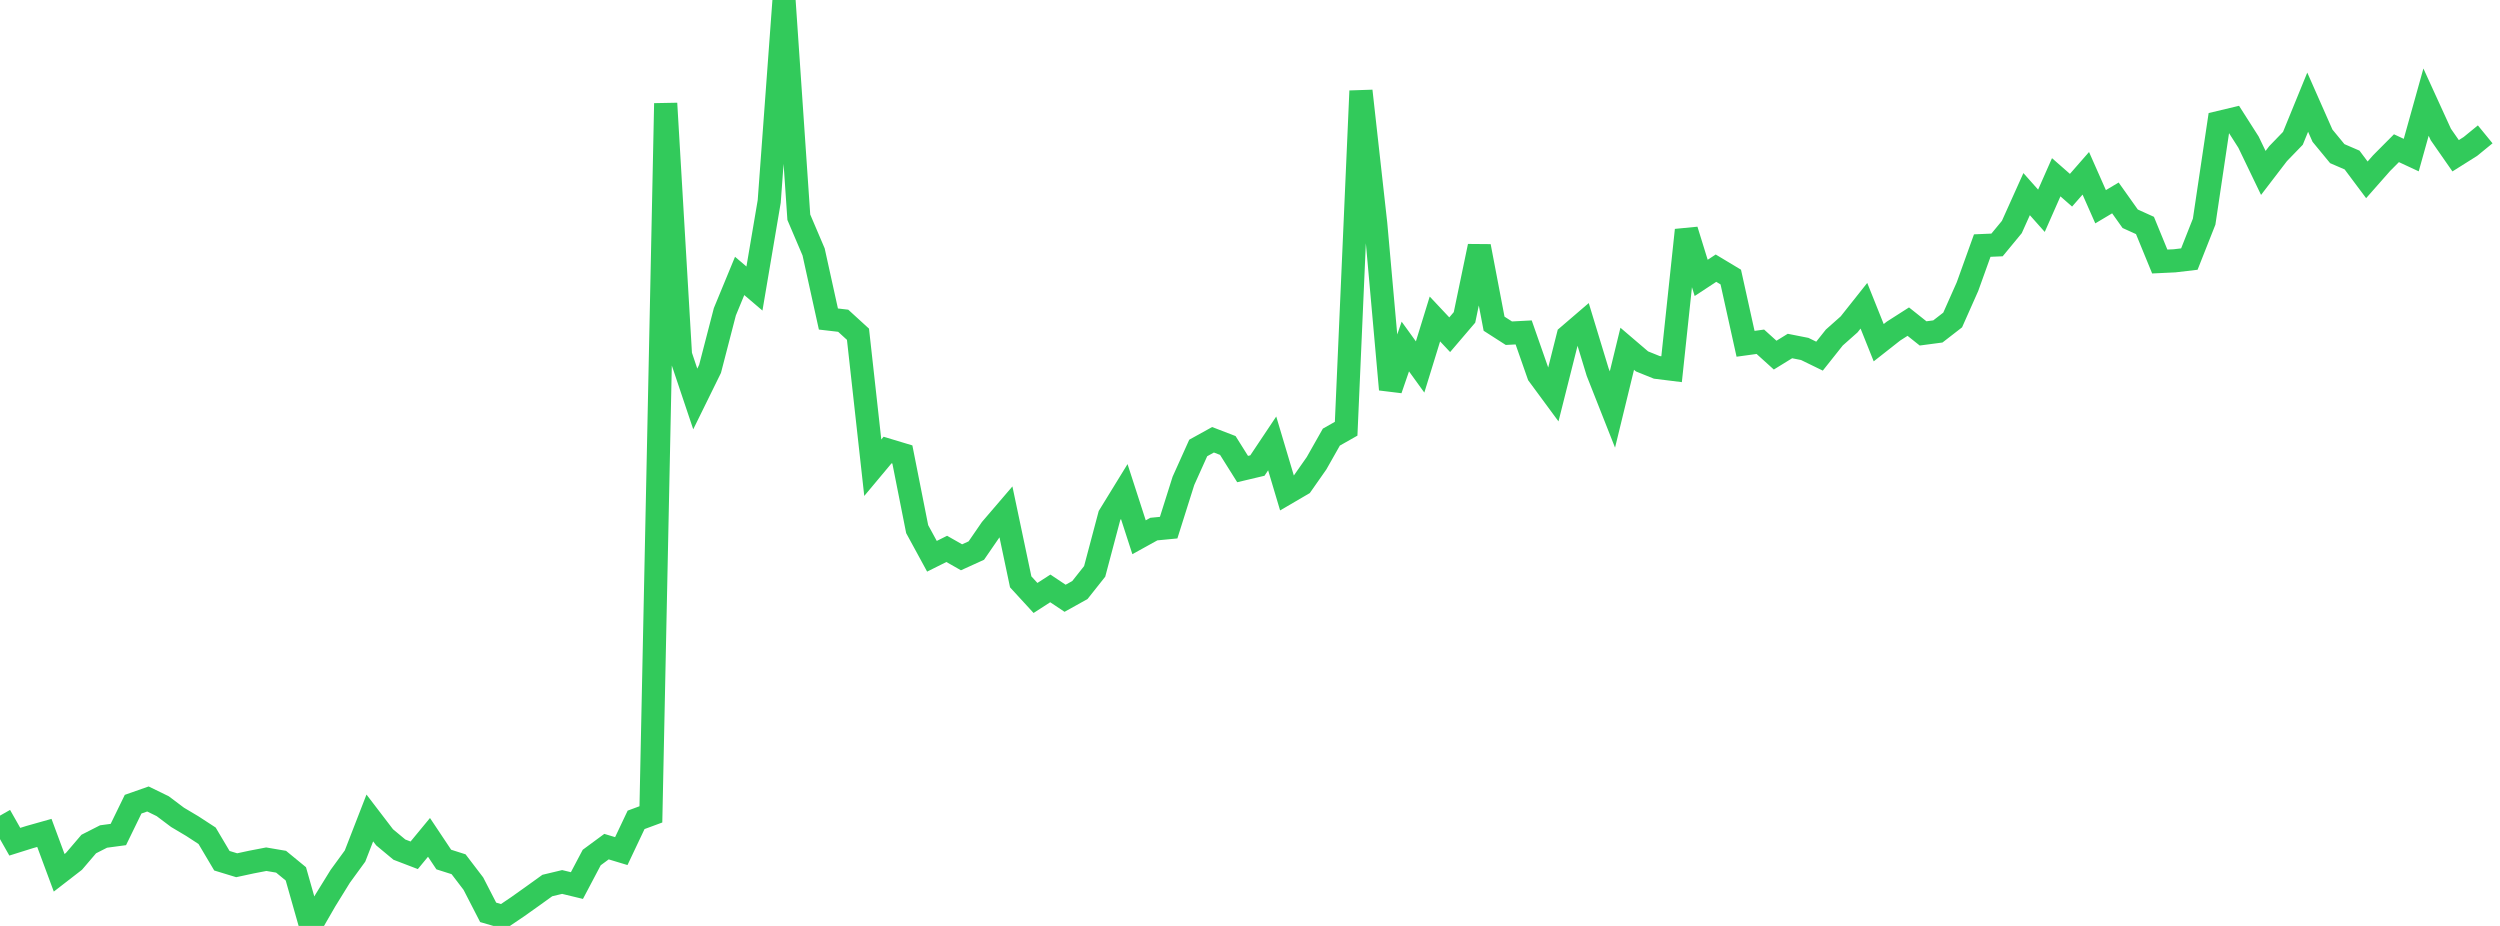 <?xml version="1.0" standalone="no"?><!DOCTYPE svg PUBLIC "-//W3C//DTD SVG 1.1//EN" "http://www.w3.org/Graphics/SVG/1.1/DTD/svg11.dtd"><svg width="135" height="50" viewBox="0 0 135 50" preserveAspectRatio="none" xmlns="http://www.w3.org/2000/svg" xmlns:xlink="http://www.w3.org/1999/xlink"><polyline points="0,44.044 0.799,45.453 1.598,45.202 2.396,44.977 3.195,47.131 3.994,46.513 4.793,45.578 5.592,45.171 6.391,45.064 7.189,43.426 7.988,43.145 8.787,43.535 9.586,44.136 10.385,44.611 11.183,45.131 11.982,46.479 12.781,46.723 13.58,46.551 14.379,46.397 15.178,46.533 15.976,47.188 16.775,50 17.574,48.615 18.373,47.322 19.172,46.226 19.97,44.17 20.769,45.215 21.568,45.88 22.367,46.186 23.166,45.218 23.964,46.415 24.763,46.669 25.562,47.716 26.361,49.267 27.16,49.5 27.959,48.96 28.757,48.393 29.556,47.818 30.355,47.627 31.154,47.82 31.953,46.306 32.751,45.718 33.55,45.959 34.349,44.272 35.148,43.976 35.947,5.583 36.746,19.167 37.544,21.544 38.343,19.919 39.142,16.836 39.941,14.9 40.74,15.581 41.538,10.875 42.337,0 43.136,11.73 43.935,13.604 44.734,17.227 45.533,17.32 46.331,18.049 47.13,25.257 47.929,24.301 48.728,24.542 49.527,28.573 50.325,30.039 51.124,29.64 51.923,30.094 52.722,29.73 53.521,28.568 54.32,27.636 55.118,31.42 55.917,32.29 56.716,31.774 57.515,32.307 58.314,31.862 59.112,30.855 59.911,27.843 60.71,26.543 61.509,29.012 62.308,28.57 63.107,28.493 63.905,25.966 64.704,24.19 65.503,23.748 66.302,24.056 67.101,25.329 67.899,25.14 68.698,23.944 69.497,26.622 70.296,26.155 71.095,25.014 71.893,23.604 72.692,23.151 73.491,4.911 74.29,12.087 75.089,21.03 75.888,18.712 76.686,19.817 77.485,17.225 78.284,18.075 79.083,17.139 79.882,13.3 80.68,17.48 81.479,17.993 82.278,17.951 83.077,20.234 83.876,21.318 84.675,18.148 85.473,17.463 86.272,20.089 87.071,22.113 87.87,18.833 88.669,19.516 89.467,19.838 90.266,19.937 91.065,12.426 91.864,15.006 92.663,14.481 93.462,14.961 94.26,18.565 95.059,18.455 95.858,19.177 96.657,18.685 97.456,18.843 98.254,19.232 99.053,18.226 99.852,17.517 100.651,16.51 101.45,18.506 102.249,17.878 103.047,17.368 103.846,18.004 104.645,17.898 105.444,17.279 106.243,15.481 107.041,13.261 107.84,13.227 108.639,12.259 109.438,10.483 110.237,11.382 111.036,9.572 111.834,10.272 112.633,9.358 113.432,11.164 114.231,10.688 115.03,11.813 115.828,12.175 116.627,14.122 117.426,14.084 118.225,13.99 119.024,11.968 119.822,6.615 120.621,6.424 121.42,7.677 122.219,9.338 123.018,8.295 123.817,7.469 124.615,5.517 125.414,7.326 126.213,8.297 127.012,8.642 127.811,9.711 128.609,8.806 129.408,8.003 130.207,8.375 131.006,5.514 131.805,7.263 132.604,8.41 133.402,7.908 134.201,7.255" fill="none" stroke="#32ca5b" stroke-width="1.25"/></svg>